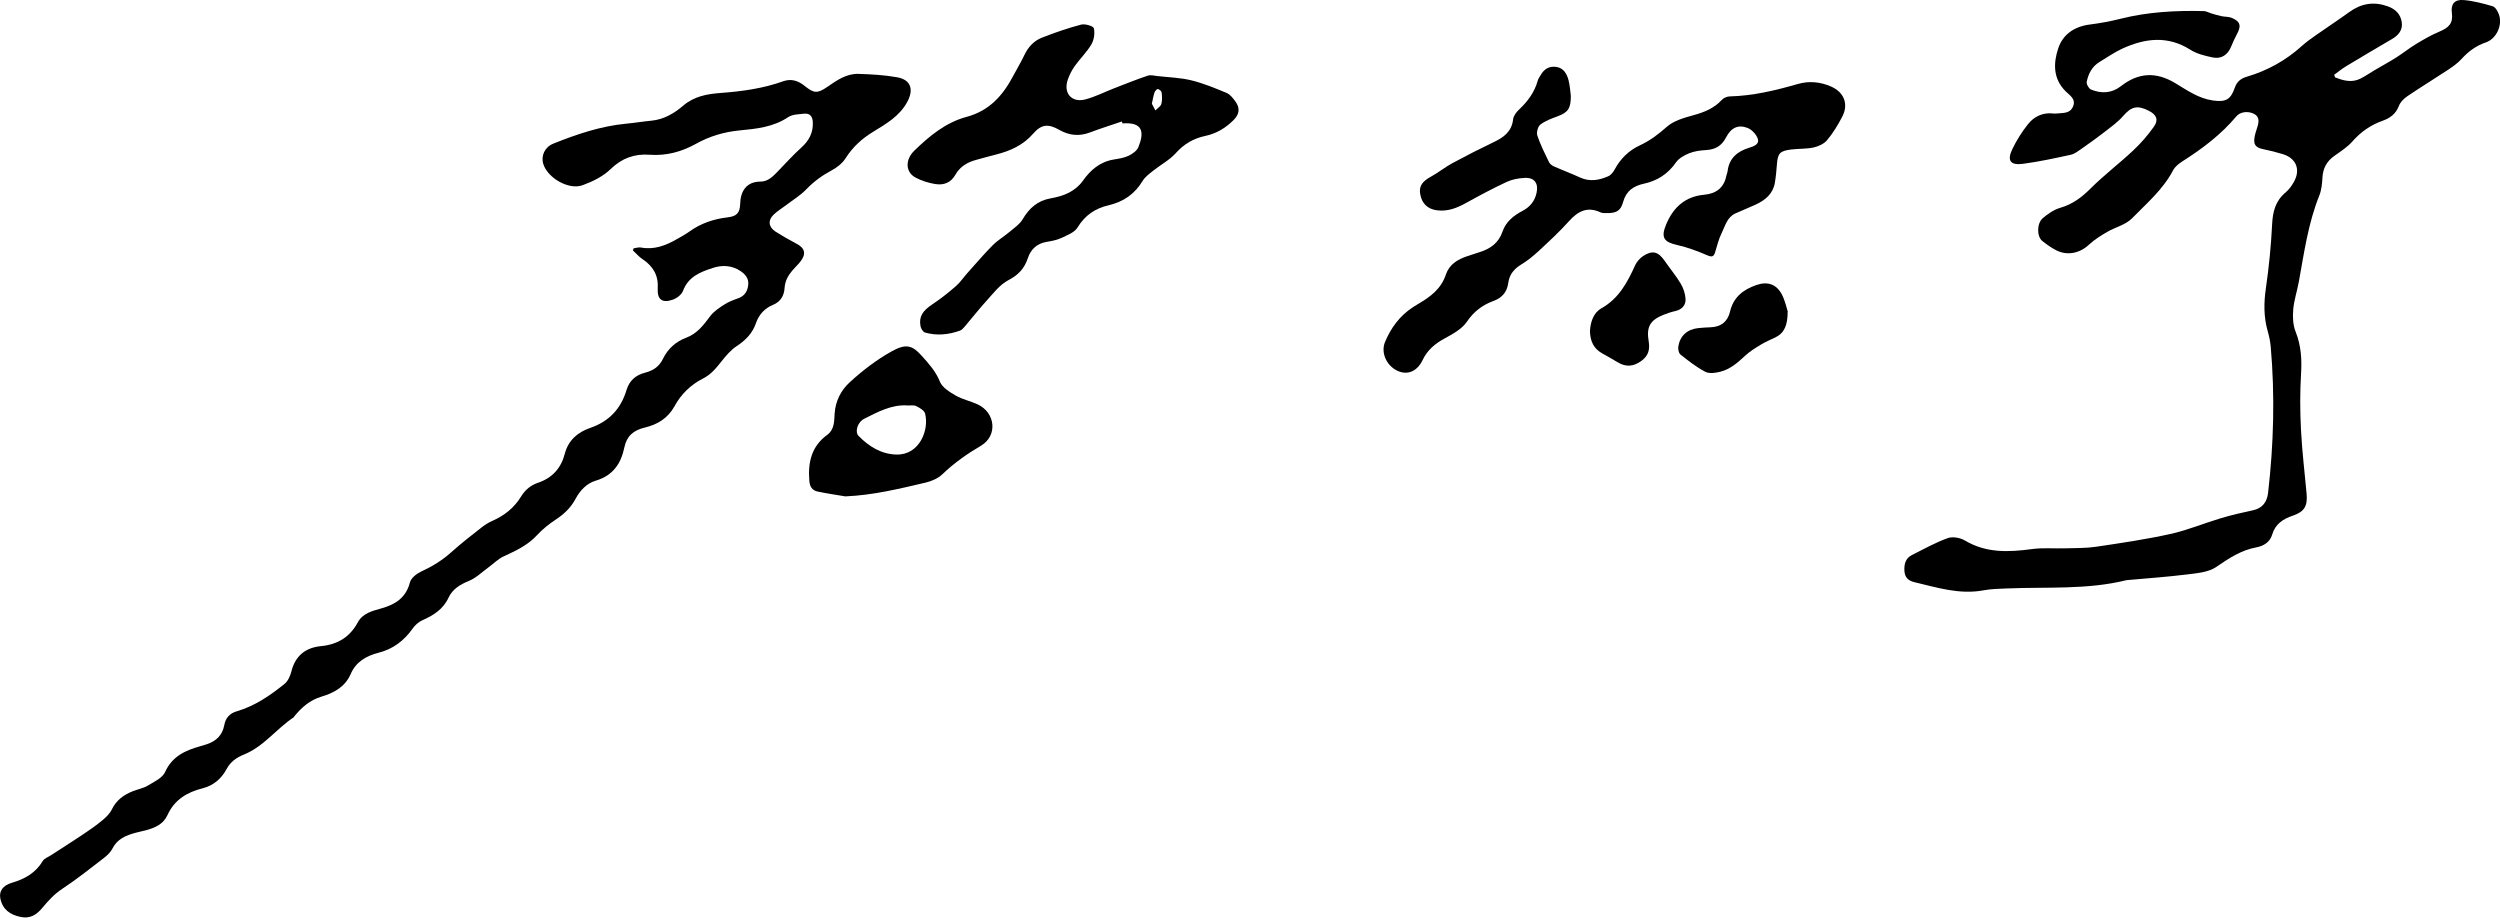 <?xml version="1.0" encoding="UTF-8"?>
<svg id="_레이어_2" data-name="레이어 2" xmlns="http://www.w3.org/2000/svg" viewBox="0 0 446.04 163.71">
  <g id="_레이어_1-2" data-name="레이어 1">
    <g>
      <path d="m416.56,13.78c1.5.6,3.03,1.04,4.62.23.85-.43,1.63-.99,2.46-1.47,1.28-.76,2.6-1.47,3.85-2.26,1.22-.77,2.35-1.68,3.58-2.43,1.34-.81,2.7-1.6,4.14-2.2,1.74-.73,2.49-1.51,2.24-3.36-.21-1.56.47-2.42,2.11-2.28,1.75.15,3.49.61,5.18,1.11.47.14.88.87,1.09,1.42.72,1.88-.4,4.38-2.32,5.03-1.76.6-3.13,1.62-4.36,2.98-.69.75-1.56,1.36-2.42,1.93-2.39,1.58-4.84,3.07-7.21,4.68-.63.43-1.27,1.06-1.53,1.75-.54,1.44-1.6,2.18-2.93,2.65-2.13.76-3.87,1.99-5.37,3.69-.89,1.01-2.09,1.77-3.2,2.56-1.36.96-2.04,2.21-2.13,3.87-.06,1.07-.16,2.2-.55,3.18-1.99,4.94-2.71,10.16-3.65,15.34-.3,1.67-.86,3.31-1.01,4.99-.12,1.32-.06,2.79.42,3.99.99,2.48,1.13,4.94.97,7.55-.2,3.31-.18,6.64-.01,9.95.19,3.81.66,7.6,1,11.4.2,2.15-.36,3.21-2.42,3.91-1.8.61-3.16,1.48-3.73,3.42-.38,1.29-1.49,2-2.78,2.24-2.74.5-4.92,1.95-7.18,3.5-1.4.96-3.43,1.12-5.21,1.34-3.55.44-7.12.69-10.68,1.01-.04,0-.08,0-.12.01-7.05,1.75-14.25,1.18-21.4,1.48-1.37.06-2.76.08-4.1.33-4.3.81-8.32-.5-12.39-1.46-1.09-.26-1.67-.89-1.74-1.96-.08-1.18.16-2.28,1.33-2.87,2.1-1.06,4.18-2.22,6.39-3.02.88-.32,2.24-.07,3.08.43,3.81,2.27,7.82,2.08,11.98,1.52,1.92-.26,3.89-.07,5.84-.13,1.86-.05,3.74-.01,5.57-.28,4.44-.66,8.88-1.31,13.26-2.28,3.07-.68,6.01-1.92,9.03-2.82,1.87-.56,3.77-1,5.68-1.4,1.72-.37,2.53-1.48,2.72-3.11,1-8.68,1.24-17.38.47-26.1-.08-.94-.29-1.89-.55-2.8-.71-2.53-.69-5.03-.31-7.63.55-3.77.92-7.57,1.11-11.37.11-2.27.59-4.19,2.4-5.7.62-.52,1.13-1.23,1.52-1.95,1.19-2.17.35-4.17-2.02-4.89-1.11-.34-2.24-.63-3.38-.86-1.49-.3-1.92-.82-1.63-2.31.12-.65.38-1.27.55-1.91.22-.85.26-1.66-.72-2.13-1.11-.53-2.43-.32-3.1.47-2.73,3.25-6.07,5.77-9.63,8.03-.64.41-1.32.95-1.66,1.6-1.79,3.42-4.71,5.89-7.33,8.57-1.12,1.15-2.97,1.57-4.43,2.42-1.13.66-2.28,1.37-3.23,2.26-1.64,1.56-3.95,2.05-5.97.96-.84-.45-1.63-1.01-2.37-1.6-.98-.77-1.02-3.11.07-4.06.91-.79,2.01-1.54,3.15-1.87,2.17-.63,3.79-1.84,5.37-3.42,2.4-2.4,5.13-4.46,7.61-6.79,1.38-1.29,2.65-2.75,3.73-4.29.85-1.21.43-2.11-.92-2.8-2.07-1.06-3.14-.75-4.61.95-.91,1.05-2.08,1.88-3.18,2.74-1.37,1.06-2.78,2.08-4.2,3.07-.61.42-1.24.93-1.93,1.08-2.83.62-5.68,1.24-8.55,1.62-2.24.3-2.86-.58-1.91-2.58.76-1.59,1.72-3.12,2.82-4.5,1.1-1.38,2.65-2.11,4.52-1.9.21.02.42.03.62,0,1.09-.13,2.34.07,2.89-1.25.56-1.34-.57-1.96-1.3-2.69-2.27-2.24-2.23-5-1.35-7.65.83-2.53,2.89-3.93,5.63-4.28,1.85-.24,3.69-.57,5.5-1.03,4.88-1.23,9.85-1.49,14.85-1.37.43.01.86.27,1.29.4.62.18,1.24.38,1.88.51.6.13,1.27.07,1.82.3,1.52.64,1.73,1.41.95,2.85-.39.73-.74,1.48-1.05,2.25-.6,1.49-1.74,2.29-3.32,1.96-1.36-.29-2.8-.63-3.95-1.36-4.04-2.57-8.07-2.07-12.12-.23-1.43.65-2.73,1.58-4.09,2.39-1.35.81-2.01,2.12-2.3,3.56-.08.41.4,1.23.81,1.39,1.83.73,3.65.66,5.29-.62,3.11-2.43,6.24-2.61,9.67-.56,2.13,1.28,4.16,2.74,6.73,3.11,2.28.32,3.17-.11,3.91-2.25.37-1.09,1.05-1.66,2.16-1.99,3.67-1.08,6.96-2.9,9.81-5.48.8-.72,1.68-1.34,2.56-1.96,1.97-1.38,3.98-2.7,5.93-4.11,2.12-1.53,4.37-1.9,6.84-1.01,1.37.49,2.29,1.4,2.5,2.83.21,1.41-.59,2.34-1.76,3.02-2.75,1.61-5.5,3.23-8.23,4.88-.72.44-1.38.99-2.07,1.49.05.14.1.28.15.42Z"/>
      <path d="m113.07,44.3c.43-.05.88-.22,1.28-.14,2.37.45,4.43-.36,6.41-1.49.76-.43,1.53-.85,2.24-1.36,2.05-1.47,4.33-2.24,6.81-2.53,1.64-.19,2.2-.79,2.25-2.42.06-2.19,1.06-3.96,3.64-3.96,1.34,0,2.24-.96,3.12-1.87,1.37-1.43,2.71-2.9,4.18-4.23,1.36-1.23,2.09-2.62,2.02-4.47-.04-1.1-.53-1.67-1.62-1.54-.94.11-2.03.11-2.76.6-2.69,1.81-5.73,2.09-8.79,2.39-2.72.27-5.28,1.04-7.68,2.38-2.55,1.42-5.3,2.17-8.26,1.95-2.72-.2-4.94.6-6.98,2.57-1.34,1.3-3.21,2.22-5,2.87-2.44.89-6.18-1.28-6.98-3.74-.48-1.47.21-3.05,1.76-3.68,4.21-1.69,8.49-3.14,13.06-3.57,1.49-.14,2.97-.39,4.46-.53,2.22-.22,4.05-1.3,5.66-2.68,1.97-1.69,4.3-2.09,6.72-2.27,3.79-.28,7.52-.79,11.12-2.08,1.44-.52,2.68-.1,3.83.82,1.67,1.35,2.27,1.4,4.06.17,1.69-1.17,3.4-2.37,5.54-2.31,2.32.07,4.66.2,6.93.61,2.44.44,2.98,2.19,1.77,4.41-1.37,2.52-3.73,3.87-6.01,5.27-2.04,1.24-3.7,2.73-4.98,4.76-.56.88-1.51,1.64-2.45,2.14-1.71.91-3.21,2-4.56,3.4-1.05,1.09-2.39,1.9-3.61,2.83-.72.55-1.52,1.03-2.18,1.65-1.11,1.04-.97,2.28.34,3.1,1.19.75,2.42,1.46,3.67,2.11,1.56.8,1.82,1.85.68,3.26-.44.55-.97,1.03-1.42,1.57-.76.9-1.28,1.86-1.36,3.11-.09,1.31-.67,2.42-2.07,2.99-1.47.61-2.5,1.7-3.04,3.27-.61,1.79-1.85,3.06-3.46,4.11-1.03.68-1.88,1.69-2.66,2.67-.96,1.21-1.86,2.35-3.32,3.09-2.18,1.1-3.92,2.79-5.09,4.95-1.17,2.14-3.06,3.27-5.3,3.8-2.01.48-3.23,1.5-3.65,3.56-.59,2.86-2.03,5-5.06,5.9-1.64.48-2.83,1.74-3.64,3.25-.84,1.59-2.07,2.75-3.57,3.73-1.2.79-2.36,1.73-3.33,2.78-1.67,1.8-3.78,2.77-5.94,3.77-.98.45-1.78,1.28-2.67,1.93-1.16.84-2.23,1.91-3.52,2.44-1.59.65-2.93,1.47-3.64,3-.97,2.08-2.7,3.15-4.68,4.03-.67.3-1.3.87-1.72,1.47-1.52,2.17-3.52,3.67-6.06,4.31-2.24.57-4.05,1.64-4.97,3.76-1.02,2.36-3.03,3.42-5.22,4.07-2.1.63-3.54,1.92-4.85,3.51-.05.06-.08.16-.14.2-3.08,2.05-5.33,5.21-8.88,6.64-1.31.53-2.36,1.26-3.07,2.57-.91,1.7-2.33,2.95-4.24,3.43-2.8.7-5.06,2.04-6.3,4.77-.76,1.69-2.29,2.31-3.93,2.75-.6.16-1.22.27-1.82.44-1.67.46-3.21,1.08-4.07,2.79-.32.64-.91,1.21-1.49,1.66-2.46,1.9-4.9,3.84-7.49,5.55-1.43.94-2.49,2.13-3.55,3.4-1,1.2-2.17,1.98-3.89,1.6-1.88-.41-3.19-1.33-3.59-3.29-.26-1.28.44-2.33,2.03-2.79,2.32-.67,4.27-1.77,5.55-3.91.27-.45.92-.67,1.4-.98,1.94-1.26,3.91-2.5,5.83-3.79,1.17-.78,2.33-1.59,3.41-2.49.65-.54,1.32-1.19,1.68-1.94.8-1.66,2.14-2.61,3.77-3.25.89-.35,1.88-.52,2.68-1.01,1.11-.67,2.56-1.34,3.04-2.39,1.27-2.82,3.6-3.86,6.26-4.61.4-.11.8-.23,1.19-.36,1.67-.55,2.78-1.62,3.11-3.39.24-1.31.95-2.11,2.27-2.5,3.21-.94,5.92-2.81,8.48-4.87.62-.5,1.03-1.43,1.23-2.24.7-2.79,2.54-4.24,5.27-4.5,2.98-.29,5.16-1.61,6.58-4.25.87-1.62,2.61-2.04,4.18-2.48,2.55-.71,4.41-1.91,5.13-4.67.2-.76,1.17-1.53,1.97-1.9,1.99-.91,3.79-2.01,5.42-3.48,1.69-1.52,3.49-2.92,5.28-4.32.61-.48,1.29-.93,2-1.24,2.16-.94,3.94-2.36,5.15-4.36.74-1.22,1.77-2.03,3.02-2.45,2.57-.87,4.12-2.63,4.77-5.15.63-2.44,2.32-3.87,4.5-4.62,3.4-1.16,5.51-3.41,6.52-6.77.5-1.68,1.63-2.67,3.28-3.09,1.45-.37,2.54-1.07,3.22-2.48.86-1.78,2.28-3.07,4.15-3.77,1.95-.73,3.09-2.25,4.27-3.83.63-.85,1.6-1.49,2.5-2.07.76-.49,1.63-.83,2.49-1.13,1.19-.41,1.7-1.3,1.81-2.44.11-1.12-.55-1.88-1.42-2.45-1.54-1.01-3.24-1.08-4.91-.53-2.22.73-4.37,1.56-5.31,4.09-.25.66-1.08,1.31-1.79,1.56-1.9.68-2.84,0-2.72-2,.15-2.34-.84-3.97-2.72-5.22-.63-.42-1.14-1.03-1.71-1.56l.14-.4Z"/>
      <path d="m280.26,16.98c.03,2.4-.5,3.07-2.36,3.77-1.07.4-2.19.8-3.08,1.48-.44.34-.72,1.4-.54,1.95.55,1.64,1.34,3.21,2.1,4.77.16.33.57.61.92.77,1.52.67,3.08,1.24,4.59,1.94,1.75.81,3.43.5,5.06-.22.48-.21.89-.75,1.15-1.24,1.05-1.92,2.51-3.36,4.52-4.29,1.77-.82,3.29-1.97,4.77-3.29,1.25-1.11,3.15-1.62,4.84-2.09,1.9-.53,3.59-1.22,4.95-2.69.33-.36.93-.63,1.42-.64,4.16-.1,8.15-1.06,12.11-2.2,2.04-.59,4.02-.41,5.96.43,2.32,1,3.2,3.14,2.01,5.4-.76,1.47-1.64,2.91-2.69,4.17-.55.66-1.54,1.12-2.41,1.31-1.29.28-2.65.2-3.97.36-2.09.25-2.44.69-2.59,2.76-.08,1.07-.18,2.15-.36,3.2-.34,1.95-1.7,3.07-3.39,3.86-1.2.56-2.45,1.04-3.65,1.59-1.51.69-1.83,2.27-2.47,3.55-.53,1.06-.79,2.26-1.16,3.41-.25.77-.56.86-1.38.51-1.73-.74-3.52-1.42-5.35-1.83-2.39-.53-2.96-1.32-2.02-3.61,1.26-3.06,3.35-5.05,6.84-5.37,2.04-.18,3.51-1.21,3.92-3.37.05-.28.2-.55.23-.84.28-2.33,1.77-3.54,3.88-4.18.82-.25,1.84-.62,1.5-1.61-.27-.78-1.07-1.63-1.83-1.92-1.65-.63-2.92-.05-3.81,1.67-.78,1.51-1.89,2.18-3.54,2.28-1.03.06-2.1.19-3.04.57-.88.35-1.86.9-2.38,1.65-1.42,2.03-3.29,3.25-5.66,3.77-1.89.41-3.21,1.27-3.77,3.3-.44,1.6-1.25,1.98-2.91,1.96-.37,0-.79.02-1.11-.13-2.37-1.11-4.05-.19-5.66,1.6-1.65,1.85-3.49,3.54-5.32,5.24-.97.9-2.01,1.76-3.14,2.44-1.3.79-2.14,1.79-2.34,3.3-.22,1.63-1.09,2.66-2.68,3.24-1.92.71-3.46,1.85-4.69,3.67-.88,1.31-2.54,2.21-4,3.01-1.7.93-3.05,2.04-3.9,3.82-.98,2.06-2.69,2.75-4.43,1.98-1.99-.88-3.1-3.24-2.29-5.18,1.06-2.54,2.65-4.69,4.99-6.21.31-.2.63-.4.95-.59,2.15-1.25,4.07-2.68,4.91-5.21.59-1.79,2.08-2.73,3.82-3.29.75-.24,1.5-.5,2.25-.74,1.91-.61,3.35-1.62,4.05-3.68.58-1.7,1.97-2.84,3.57-3.67,1.32-.7,2.18-1.73,2.5-3.23.36-1.67-.37-2.73-2.09-2.65-1.1.05-2.27.26-3.25.72-2.48,1.16-4.89,2.45-7.28,3.77-1.6.89-3.22,1.52-5.09,1.3-1.72-.2-2.78-1.21-3.06-2.95-.23-1.38.38-2.22,1.95-3.08,1.31-.71,2.48-1.68,3.78-2.38,2.44-1.32,4.92-2.58,7.43-3.78,1.78-.85,3.18-1.88,3.42-4.05.07-.62.58-1.29,1.07-1.75,1.55-1.46,2.76-3.09,3.33-5.17.1-.35.34-.66.52-.98.62-1.09,1.55-1.64,2.8-1.45,1.29.2,1.86,1.22,2.16,2.33.27,1.03.32,2.13.41,2.74Z"/>
      <path d="m200.17,21.67c-1.9.65-3.83,1.25-5.7,1.96-1.94.74-3.73.54-5.5-.47-1.93-1.1-3.16-1.01-4.62.67-1.81,2.09-4.14,3.12-6.72,3.76-1.17.29-2.32.63-3.48.94-1.55.41-2.87,1.2-3.66,2.6-.85,1.5-2.14,1.96-3.67,1.7-1.21-.21-2.44-.58-3.51-1.17-1.76-.96-1.84-3.16-.2-4.76,2.7-2.63,5.63-5.05,9.32-6.04,4.07-1.09,6.48-3.8,8.32-7.28.66-1.25,1.4-2.46,2-3.73.67-1.42,1.68-2.55,3.1-3.11,2.3-.91,4.65-1.72,7.04-2.35.69-.18,2.17.25,2.27.65.21.89.03,2.08-.44,2.88-.81,1.38-2.01,2.53-2.95,3.84-.52.73-.95,1.57-1.25,2.42-.85,2.4.66,4.2,3.11,3.56,1.79-.47,3.48-1.34,5.22-2.02,1.97-.76,3.93-1.55,5.93-2.22.5-.17,1.14,0,1.71.07,2.02.23,4.09.28,6.05.76,2.16.53,4.24,1.39,6.3,2.25.63.26,1.15.94,1.58,1.53.86,1.19.72,2.27-.34,3.32-1.41,1.41-3.05,2.4-5.03,2.82-2.09.44-3.8,1.43-5.27,3.07-1.11,1.24-2.68,2.06-4.01,3.12-.7.56-1.48,1.12-1.93,1.87-1.4,2.32-3.42,3.7-6,4.3-2.43.56-4.25,1.78-5.59,3.98-.55.9-1.88,1.39-2.94,1.89-.81.38-1.75.53-2.65.69-1.71.3-2.77,1.36-3.28,2.9-.62,1.85-1.7,3-3.49,3.93-1.47.76-2.6,2.25-3.76,3.53-1.4,1.53-2.67,3.17-4.02,4.75-.24.28-.52.6-.84.71-2.04.73-4.13.94-6.23.34-.35-.1-.72-.69-.8-1.1-.33-1.73.36-2.78,2.13-3.95,1.47-.98,2.86-2.08,4.19-3.24.77-.67,1.35-1.56,2.04-2.33,1.49-1.66,2.93-3.36,4.5-4.94.89-.9,2.02-1.56,2.99-2.38.84-.71,1.83-1.36,2.36-2.26,1.17-1.98,2.66-3.33,4.99-3.74,1.14-.2,2.31-.51,3.32-1.04.91-.48,1.8-1.2,2.39-2.03,1.41-1.99,3.08-3.45,5.56-3.86.9-.15,1.84-.28,2.65-.67.69-.33,1.48-.89,1.75-1.55,1.07-2.63.84-4.5-2.83-4.22-.04-.11-.08-.23-.12-.34Zm5.34-3.17c.17.33.4.76.63,1.2.37-.38.93-.7,1.06-1.15.19-.64.13-1.37.05-2.05-.03-.24-.41-.58-.66-.61-.18-.03-.52.35-.61.61-.2.58-.29,1.2-.47,2.01Z"/>
      <path d="m150.87,88.57c-1.66-.28-3.34-.52-4.99-.87-.95-.2-1.4-.85-1.48-1.88-.27-3.29.35-6.17,3.21-8.25,1.26-.92,1.23-2.45,1.3-3.75.14-2.28,1.15-4.2,2.67-5.59,2.27-2.09,4.78-4.02,7.47-5.52,2.51-1.4,3.63-1.17,5.31.67,1.31,1.45,2.57,2.83,3.34,4.72.42,1.04,1.72,1.84,2.79,2.46,1.21.7,2.64.99,3.92,1.58,3.21,1.48,3.63,5.61.6,7.39-2.49,1.47-4.79,3.08-6.87,5.08-.77.74-1.92,1.24-2.98,1.49-4.69,1.1-9.38,2.25-14.29,2.46Zm10.99-16.24c-2.84-.16-5.23,1.17-7.63,2.36-1.24.61-1.76,2.35-1.04,3.09,1.84,1.89,4.06,3.25,6.74,3.32,4.17.1,5.87-4.45,5.12-7.32-.15-.55-.97-1.03-1.59-1.33-.44-.22-1.06-.08-1.6-.11Z"/>
      <path d="m283.68,59c.1-1.5.56-3.16,2.05-4,3.11-1.76,4.62-4.61,6-7.66.29-.64.84-1.26,1.42-1.65,1.66-1.1,2.72-.8,3.86.86.94,1.37,2.01,2.64,2.86,4.06.48.81.81,1.8.86,2.73.06,1.13-.65,1.9-1.84,2.16-.72.16-1.44.41-2.13.68-2.33.94-3.04,2.14-2.62,4.64.25,1.48.02,2.61-1.29,3.57-1.44,1.05-2.78,1.13-4.26.23-.89-.54-1.79-1.05-2.7-1.55-1.55-.85-2.19-2.19-2.22-4.08Z"/>
      <path d="m318.95,55.64c-.02,2.33-.55,3.74-2.16,4.54-.85.42-1.75.78-2.56,1.27-1.02.62-2.06,1.25-2.92,2.06-1.29,1.21-2.61,2.35-4.33,2.8-.87.23-2.01.4-2.73.02-1.59-.82-3.02-1.96-4.43-3.08-.32-.25-.46-.98-.38-1.44.3-1.9,1.6-3.06,3.53-3.27.74-.08,1.49-.12,2.24-.15,1.87-.07,3.05-1.03,3.46-2.82.6-2.55,2.35-3.9,4.67-4.71,2.03-.7,3.61-.18,4.6,1.73.57,1.12.82,2.4,1.03,3.02Z"/>
    </g>
  </g>
</svg>
